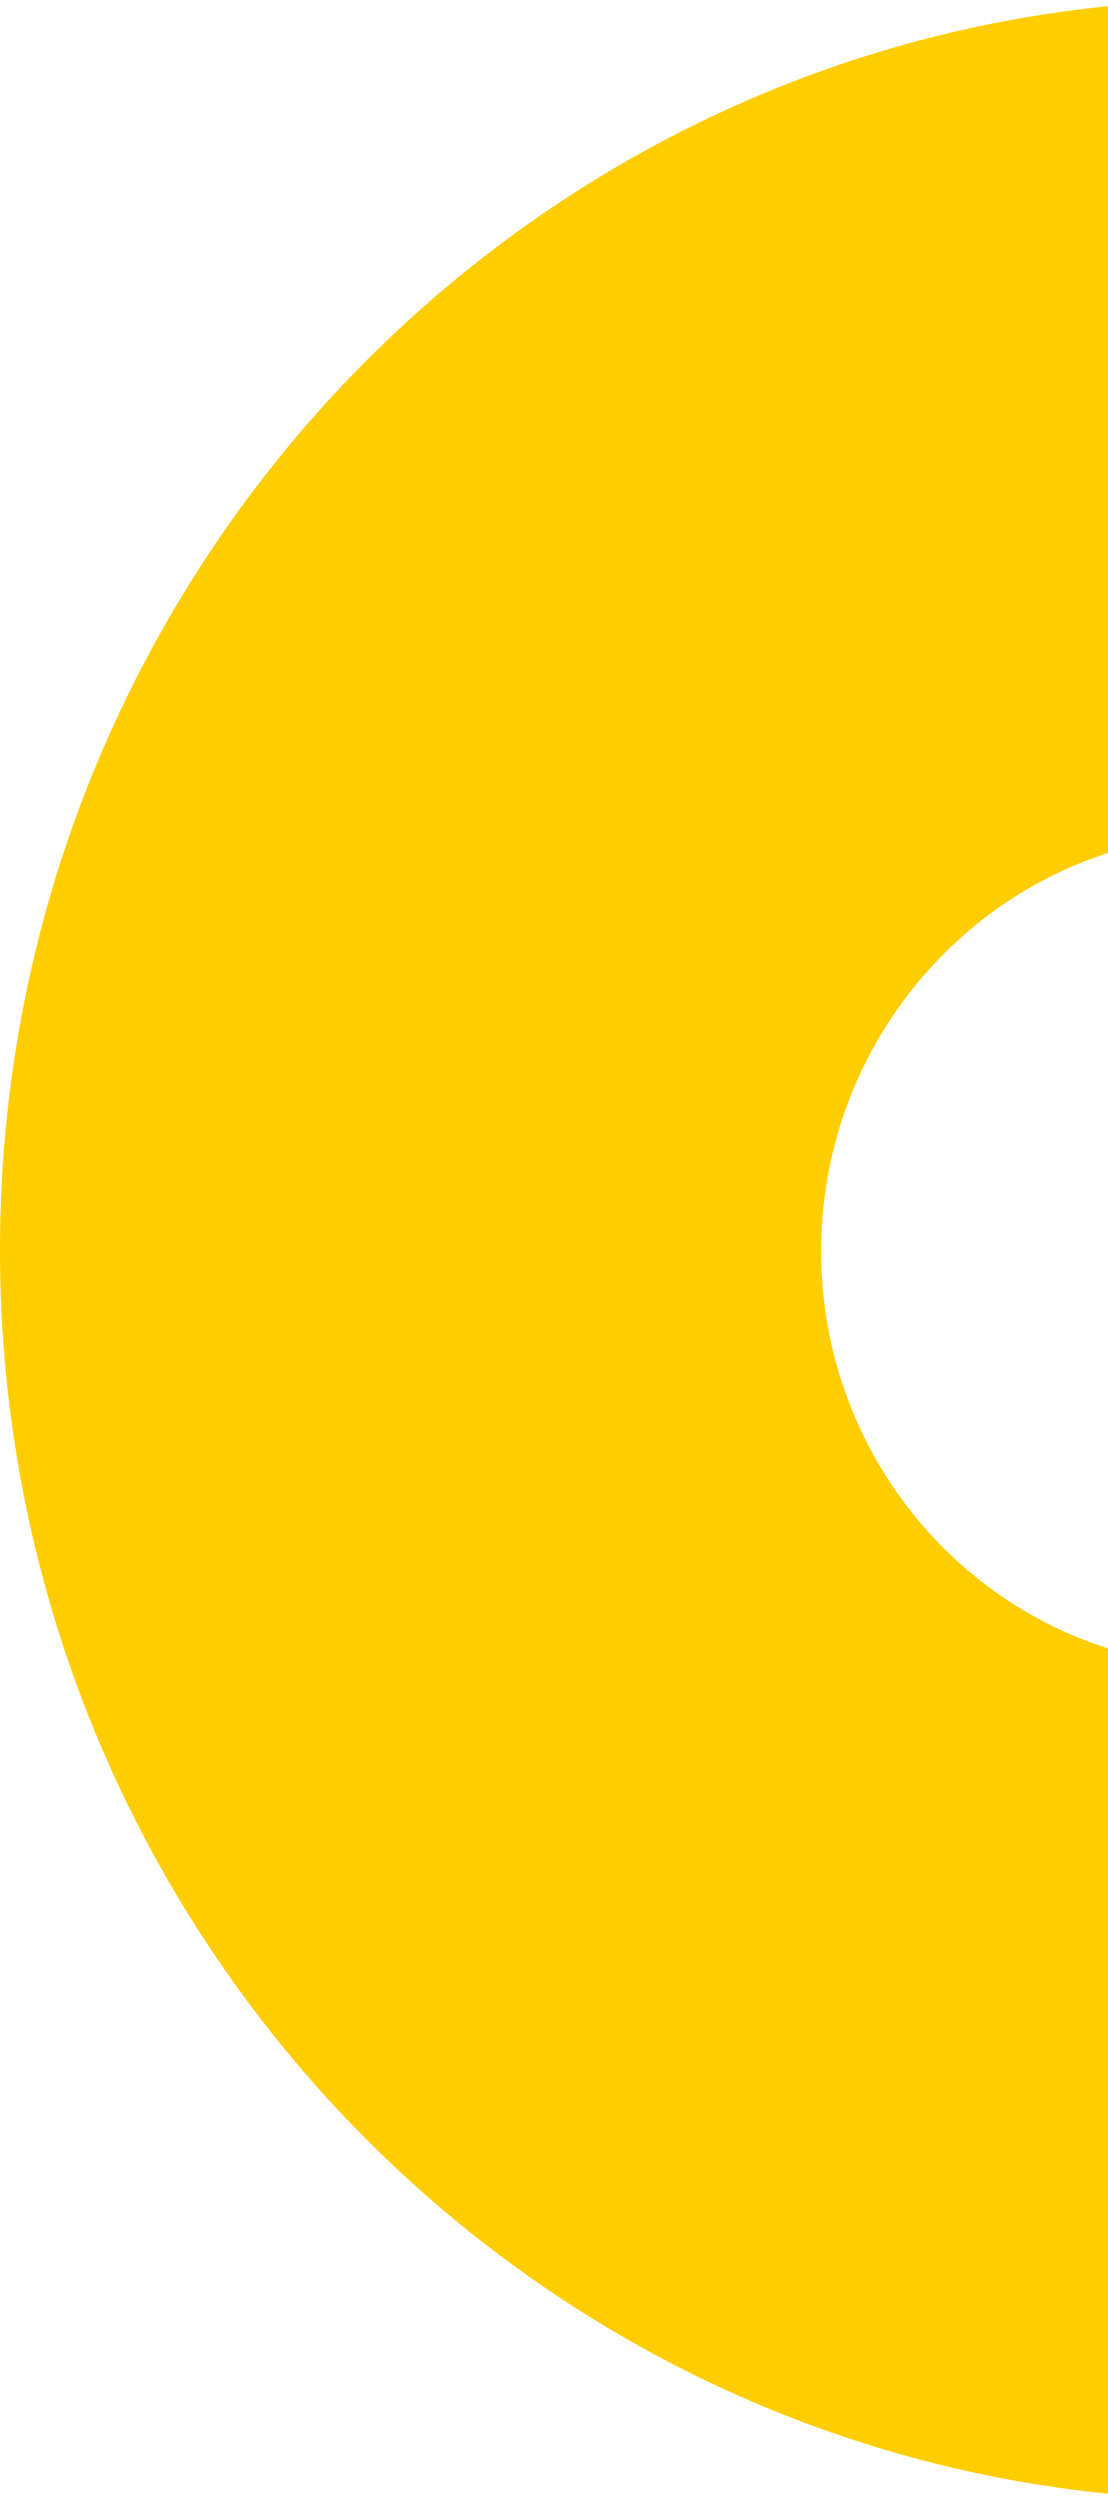 <svg width="90" height="203" viewBox="0 0 90 203" fill="none" xmlns="http://www.w3.org/2000/svg">
<path d="M100 0C44.805 0 0 45.477 0 101.5C0 157.523 44.805 203 100 203C155.288 203 200 157.523 200 101.5C200 45.477 155.288 0 100 0ZM100 135.396C81.54 135.396 66.698 120.237 66.698 101.594C66.698 82.951 81.633 67.698 100 67.698C118.46 67.698 133.302 82.857 133.302 101.5C133.302 120.143 118.46 135.396 100 135.396Z" fill="#FFCD00"/>
</svg>

